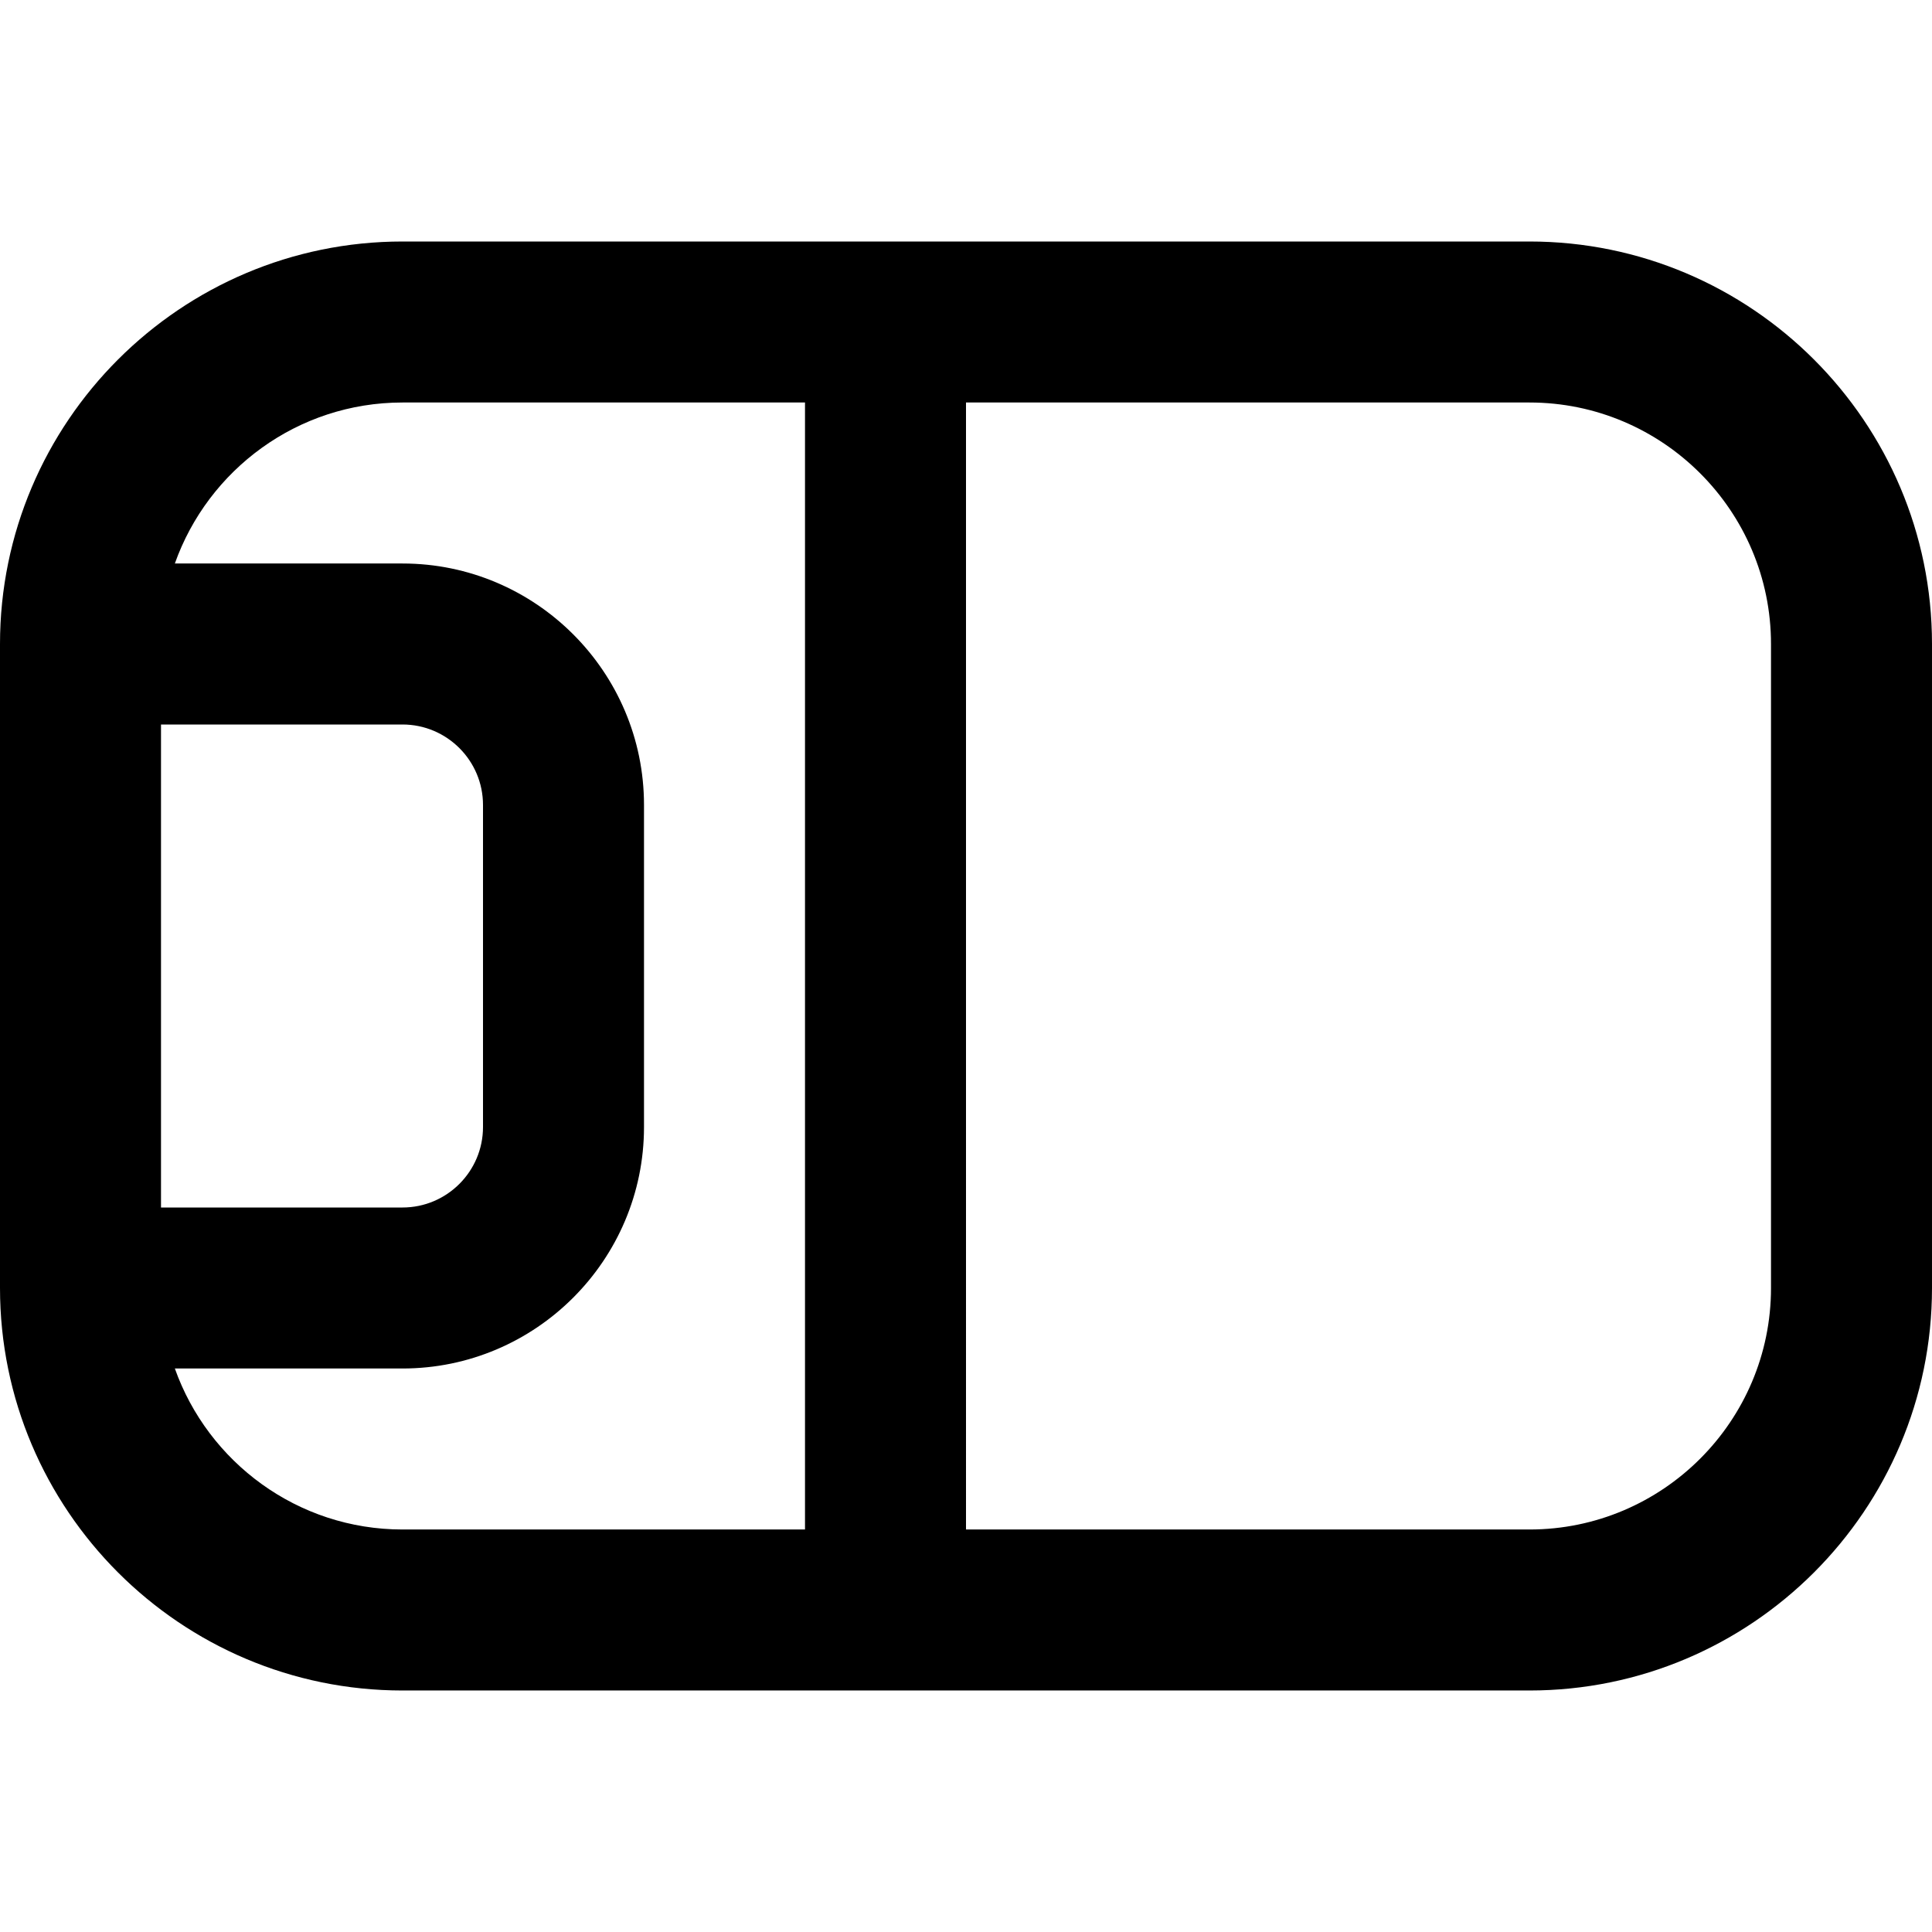 <?xml version="1.0" encoding="UTF-8"?>
<svg xmlns="http://www.w3.org/2000/svg" id="Layer_1" data-name="Layer 1" viewBox="0 0 24 24">
  <path d="m19,3H5C2.243,3,0,5.243,0,8v8c0,2.757,2.243,5,5,5h14c2.757,0,5-2.243,5-5v-8c0-2.757-2.243-5-5-5Zm-14,6c.551,0,1,.448,1,1v4c0,.552-.449,1-1,1h-3v-6h3Zm-2.828,8h2.828c1.654,0,3-1.346,3-3v-4c0-1.654-1.346-3-3-3h-2.828c.413-1.164,1.524-2,2.828-2h5v14h-5c-1.304,0-2.415-.836-2.828-2Zm19.828-1c0,1.654-1.346,3-3,3h-7V5h7c1.654,0,3,1.346,3,3v8Z"/>
</svg>
